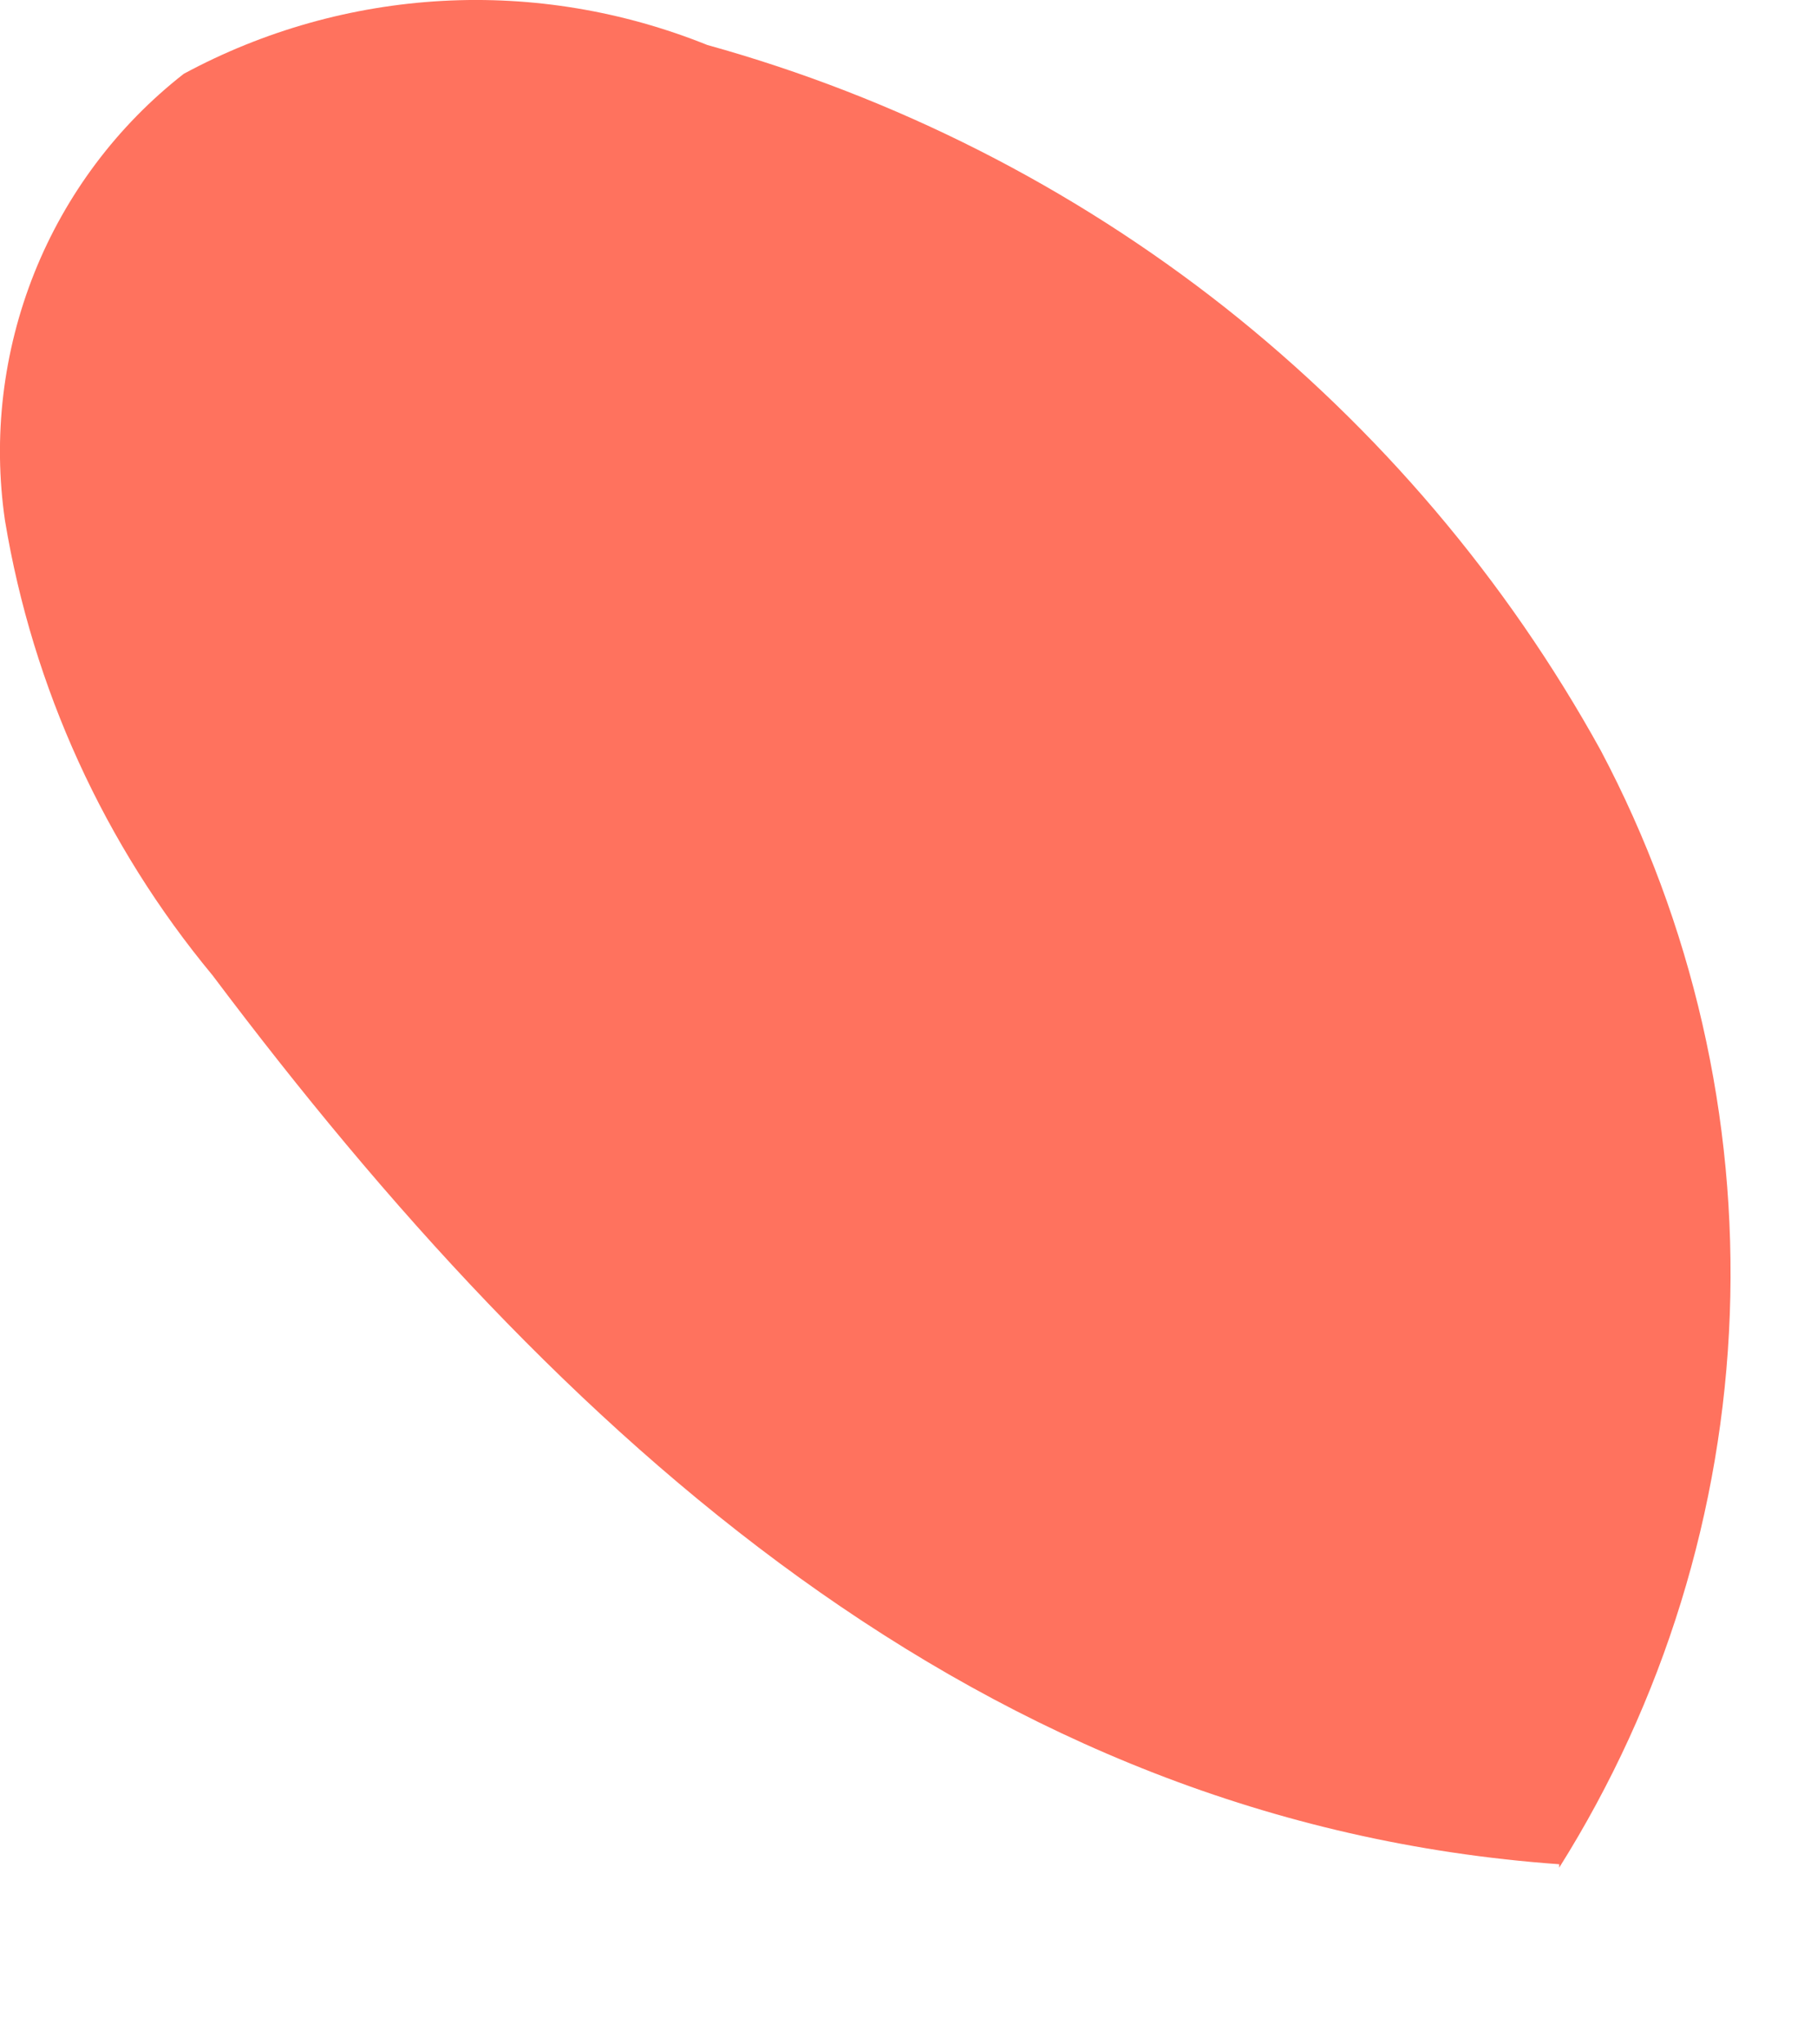 <?xml version="1.0" encoding="utf-8"?>
<svg xmlns="http://www.w3.org/2000/svg" fill="none" height="100%" overflow="visible" preserveAspectRatio="none" style="display: block;" viewBox="0 0 8 9" width="100%">
<path d="M6.865 8.222C7.325 7.49 7.584 6.65 7.616 5.787C7.648 4.924 7.452 4.067 7.048 3.304C6.632 2.55 6.069 1.888 5.394 1.354C4.718 0.821 3.943 0.428 3.114 0.198C2.744 0.049 2.346 -0.018 1.947 0.004C1.549 0.026 1.161 0.135 0.809 0.325C0.516 0.554 0.289 0.857 0.151 1.202C0.013 1.548 -0.032 1.924 0.022 2.292C0.144 3.028 0.459 3.719 0.936 4.294C2.467 6.332 4.322 8.025 6.865 8.207" fill="#FF725E" id="Vector"/>
</svg>